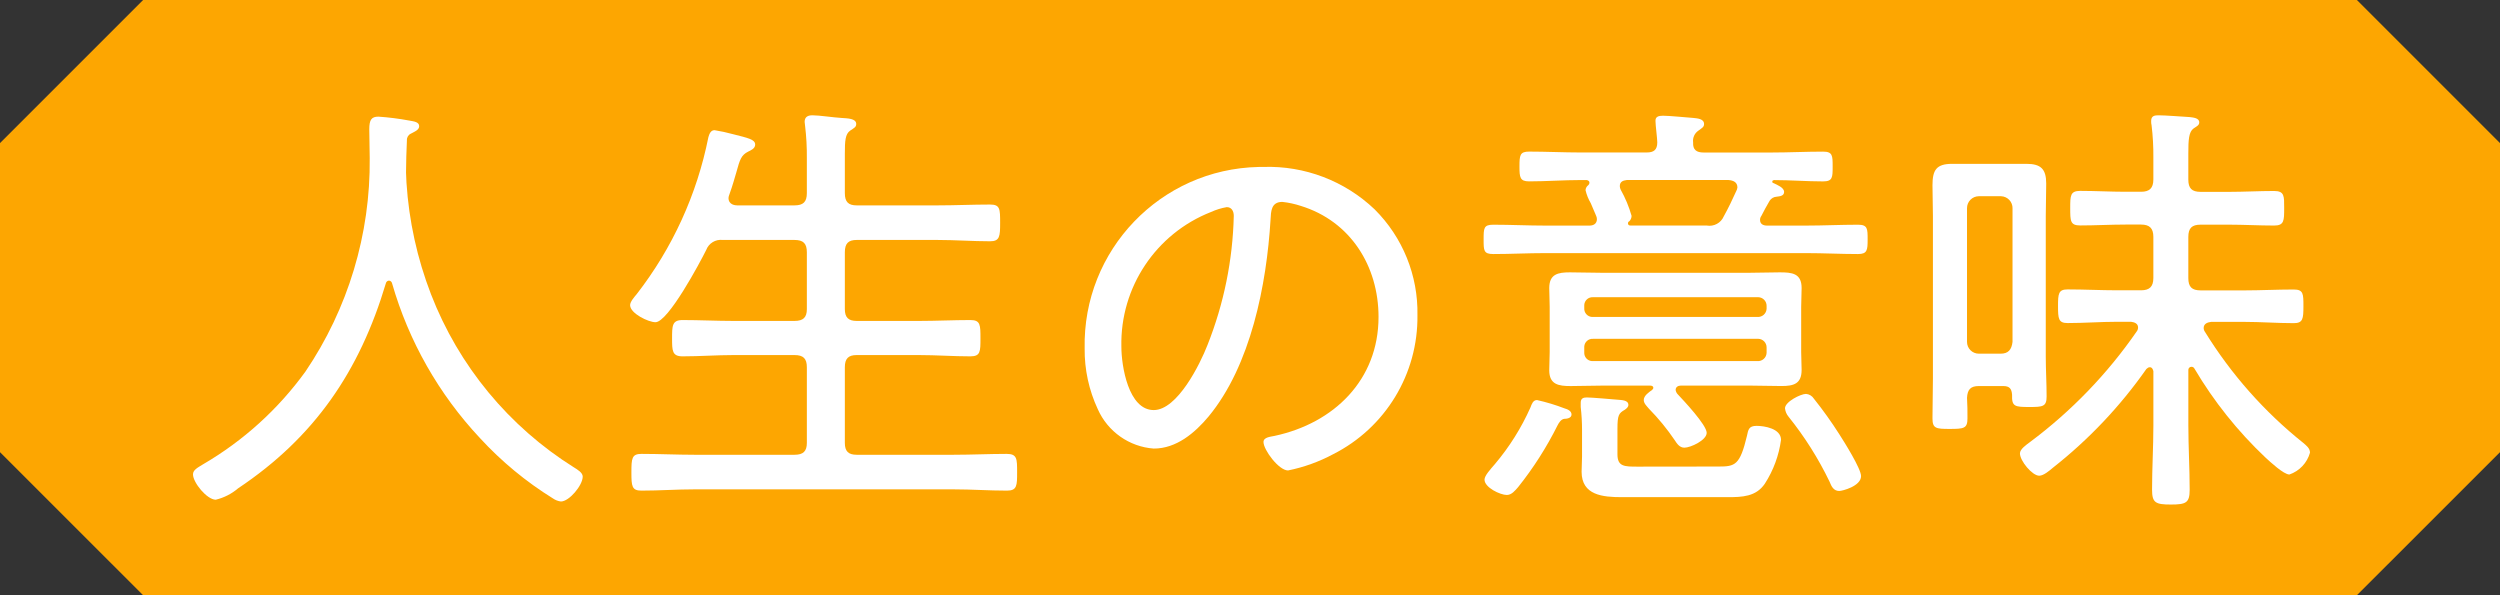 <svg enable-background="new 0 0 223.345 53.176" height="53.176" viewBox="0 0 223.345 53.176" width="223.345" xmlns="http://www.w3.org/2000/svg"><rect x="0" y="0" width="223.345" height="53.176" fill="#333333" stroke="none"/><path d="m12.785.001-12.785 12.783v27.612l12.784 12.78h197.777l12.784-12.78v-27.612l-12.784-12.784z" fill="#fda601"/><g fill="#fff" transform="translate(17.242 10.3)"><path d="m17.508 14.769c-.135.008-.247.104-.276.236-2.344 7.855-6.366 13.753-13.205 18.323-.576.491-1.259.839-1.994 1.016-.78 0-2.033-1.525-2.033-2.265 0-.39.39-.587.9-.9 3.591-2.094 6.705-4.914 9.144-8.281 3.81-5.625 5.814-12.278 5.744-19.071 0-.859-.039-1.717-.039-2.576s.2-1.13.82-1.13c.919.062 1.833.178 2.738.347.429.079.9.122.9.508 0 .351-.469.508-.745.666-.226.105-.366.338-.351.587-.039.977-.079 1.915-.079 2.892 0 .272.039.622.039.9.221 3.413.959 6.772 2.19 9.963 2.477 6.402 6.959 11.83 12.776 15.474.311.193.78.469.78.819 0 .78-1.209 2.226-1.95 2.226-.253-.033-.495-.126-.705-.272-2.41-1.492-4.605-3.307-6.524-5.393-3.678-3.923-6.37-8.664-7.855-13.832-.028-.132-.14-.229-.275-.237z"/><path d="m53.74 8.048c.78 0 1.1-.311 1.1-1.091v-3.128c.01-.965-.043-1.93-.157-2.888 0-.122-.04-.236-.04-.35 0-.469.311-.591.705-.591.587 0 1.911.2 2.576.236.547.039 1.328.039 1.328.544 0 .276-.193.355-.544.591-.433.311-.473.894-.473 2.068v3.518c0 .78.315 1.091 1.056 1.091h7.229c1.564 0 3.124-.075 4.688-.075.9 0 .9.39.9 1.643 0 1.206-.035 1.639-.9 1.639-1.564 0-3.124-.118-4.688-.118h-7.229c-.741 0-1.056.311-1.056 1.1v5.078c0 .741.315 1.056 1.056 1.056h5.59c1.521 0 3.045-.079 4.57-.079.9 0 .9.43.9 1.643 0 1.174 0 1.6-.9 1.6-1.525 0-3.049-.114-4.57-.114h-5.59c-.741 0-1.056.311-1.056 1.091v6.76c0 .741.315 1.056 1.056 1.056h8.669c1.6 0 3.163-.079 4.727-.079.938 0 .938.429.938 1.643 0 1.17 0 1.639-.9 1.639-1.6 0-3.163-.114-4.767-.114h-23.164c-1.564 0-3.128.114-4.727.114-.863 0-.9-.39-.9-1.639s.039-1.643.9-1.643c1.6 0 3.163.079 4.727.079h8.947c.78 0 1.1-.315 1.1-1.056v-6.76c0-.78-.315-1.091-1.1-1.091h-5.472c-1.485 0-3.006.114-4.53.114-.938 0-.938-.508-.938-1.6 0-1.135 0-1.643.938-1.643 1.524 0 3.045.079 4.53.079h5.472c.78 0 1.1-.315 1.1-1.056v-5.078c0-.784-.315-1.1-1.1-1.1h-6.409c-.644-.08-1.258.292-1.485.9-.544 1.1-3.4 6.449-4.531 6.449-.626 0-2.265-.784-2.265-1.525 0-.311.39-.745.583-.977 3.198-4.114 5.393-8.918 6.41-14.029.079-.272.2-.626.548-.626.552.089 1.099.207 1.639.355 1.371.35 1.993.469 1.993.937 0 .351-.39.508-.622.622-.626.315-.745.705-1.056 1.836-.157.512-.315 1.135-.626 1.993-.045.1-.071.206-.079.315 0 .622.626.662.784.662z"/><path d="m105.564 8.403c2.512 2.497 3.894 5.913 3.825 9.455.068 5.242-2.859 10.065-7.54 12.425-1.263.676-2.618 1.163-4.022 1.446-.823 0-2.191-1.836-2.191-2.541 0-.429.626-.469.977-.544 5.314-1.135 9.3-5 9.3-10.629 0-4.534-2.5-8.557-6.953-9.923-.533-.175-1.082-.294-1.639-.355-1.016 0-1.016.863-1.056 1.6-.354 5.787-1.757 13.016-5.547 17.586-1.214 1.446-2.856 2.852-4.885 2.852-2.188-.16-4.11-1.513-5-3.518-.794-1.7-1.196-3.556-1.174-5.432-.183-8.769 6.777-16.026 15.546-16.209.144-.003.288-.004.432-.003 3.683-.117 7.259 1.249 9.927 3.79zm-14.616.236c-4.928 1.934-8.126 6.738-8.009 12.031 0 1.722.626 5.665 2.892 5.665 2.108 0 4.14-4.1 4.806-5.823 1.458-3.673 2.252-7.576 2.344-11.527 0-.429-.2-.78-.627-.78-.485.083-.958.229-1.405.434z"/><path d="m129.879 3.321c.622 0 .937-.233.937-.9 0-.351-.158-1.521-.158-1.875-.039-.425.276-.508.666-.508.544 0 2.147.158 2.734.2.351.039.938.075.938.544 0 .276-.193.355-.508.591-.343.233-.525.641-.469 1.052-.039.666.311.9.937.9h6.095c1.525 0 3.049-.079 4.574-.079.859 0 .859.355.859 1.328s0 1.332-.859 1.332c-1.446 0-2.931-.118-4.377-.118-.118.039-.157.039-.157.158.004.063.055.112.118.114.312.158.938.394.938.784 0 .35-.35.39-.666.429-.252.012-.483.144-.622.355-.276.469-.508.894-.745 1.363-.077.101-.118.224-.118.351 0 .394.315.512.626.512h3.479c1.56 0 3.089-.079 4.649-.079.859 0 .859.355.859 1.332 0 .934-.035 1.288-.859 1.288-1.56 0-3.089-.083-4.649-.083h-23.287c-1.564 0-3.089.083-4.649.083-.863 0-.863-.315-.863-1.288 0-1.02 0-1.332.863-1.332 1.56 0 3.085.079 4.649.079h3.943c.354 0 .666-.158.666-.587-.003-.108-.03-.214-.079-.311-.154-.351-.311-.745-.469-1.1-.215-.364-.373-.758-.469-1.17.013-.17.097-.328.232-.433.07-.058.113-.142.118-.232 0-.154-.118-.2-.233-.236h-.547c-1.525 0-3.089.118-4.609.118-.819 0-.863-.354-.863-1.332 0-1.012.044-1.328.863-1.328 1.521 0 3.084.079 4.609.079zm-7.387 23.8c-.272.039-.469.351-.587.583-.976 1.955-2.155 3.803-3.518 5.511-.272.311-.583.705-1.012.705-.587 0-1.993-.666-1.993-1.371 0-.351.508-.9.938-1.4 1.287-1.524 2.352-3.221 3.164-5.043.118-.315.236-.666.587-.666.838.187 1.661.436 2.462.745.276.075.622.232.622.544.002.347-.466.39-.662.39zm7.97-2.777c0-.154-.154-.193-.272-.193h-4.376c-.938 0-1.836.039-2.734.039-1.056 0-1.915-.118-1.915-1.41 0-.544.039-1.091.039-1.639v-4.022c0-.587-.039-1.135-.039-1.682 0-1.249.78-1.406 1.836-1.406.938 0 1.875.039 2.813.039h13.248c.9 0 1.8-.039 2.695-.039 1.091 0 1.954.079 1.954 1.406 0 .548-.039 1.1-.039 1.682v4.022c0 .587.039 1.1.039 1.6 0 1.249-.7 1.446-1.8 1.446-.973 0-1.915-.039-2.848-.039h-6.138c-.233 0-.469.114-.469.39.019.13.074.253.158.354.548.583 2.616 2.774 2.616 3.475 0 .662-1.442 1.328-1.99 1.328-.429 0-.666-.355-.863-.666-.68-1.004-1.45-1.944-2.3-2.809-.193-.236-.469-.473-.469-.784 0-.39.469-.7.745-.9.074-.076.109-.115.109-.194zm5.823 7.036c1.485 0 1.915-.118 2.541-2.734.118-.548.157-.9.859-.9s2.186.237 2.186 1.253c-.188 1.393-.68 2.727-1.442 3.908-.784 1.17-2.033 1.209-3.325 1.209h-9.455c-1.678 0-3.593-.158-3.593-2.269 0-.465.039-.894.039-1.363v-2.383c0-.681-.04-1.361-.118-2.037v-.386c0-.394.236-.469.547-.469.469 0 2.186.158 2.734.2.39.035.977.035.977.469 0 .189-.158.311-.311.425-.548.315-.666.469-.666 1.722v2.265c0 1.1.626 1.1 1.8 1.1zm3.479-13.363c.425.027.791-.296.818-.721.001-.021.002-.042.001-.063v-.2c.008-.424-.33-.774-.754-.782-.022 0-.043 0-.065.002h-14.691c-.406-.025-.755.283-.78.689-.002.03-.002.061 0 .091v.2c-.026.407.284.758.691.784.03.002.059.002.089 0zm-14.691 1.954c-.406-.025-.755.283-.78.689-.002.03-.002.061 0 .091v.429c-.025.406.283.755.689.78.03.002.061.002.091 0h14.691c.423.028.789-.292.817-.715.001-.022.002-.043.002-.065v-.43c.008-.424-.33-.774-.754-.782-.022 0-.043 0-.065.002zm3.124-10.321c0 .157.118.2.236.2h6.8c.638.114 1.27-.227 1.524-.823.39-.7.784-1.521 1.1-2.226.062-.108.102-.227.118-.351 0-.469-.354-.627-.784-.666h-9.1c-.351.039-.622.158-.622.548.003.109.03.217.079.315.415.739.742 1.524.973 2.34-.005.176-.073.344-.193.473-.078.031-.13.106-.131.19zm18.874 23.913c-.508 0-.705-.429-.859-.82-.999-2.075-2.232-4.029-3.675-5.823-.175-.211-.283-.469-.311-.741 0-.587 1.406-1.288 1.875-1.288.289.022.551.18.705.426.811 1.015 1.567 2.072 2.265 3.167.429.666 1.95 3.085 1.95 3.75 0 .901-1.678 1.33-1.95 1.329z"/><path d="m159.544 24.189c-.741 0-1.016.311-1.056 1.052.039.631.039 1.213.039 1.836 0 .9-.311.942-1.6.942-1.213 0-1.525-.039-1.525-.942 0-1.205.039-2.379.039-3.553v-14.538c0-.894-.039-1.832-.039-2.734 0-1.367.35-1.915 1.757-1.915h6.642c1.288 0 1.761.469 1.761 1.761 0 .973-.039 1.95-.039 2.888v12.583c0 1.174.075 2.348.075 3.557 0 .9-.347.934-1.521.934-1.328 0-1.6-.035-1.564-1.091-.039-.548-.233-.78-.784-.78zm3.01-15.865c.018-.586-.442-1.076-1.029-1.094-.009 0-.018 0-.028 0h-1.954c-.588.005-1.061.485-1.056 1.073v.021 11.917c-.002.582.468 1.054 1.05 1.056h.006 1.954c.666 0 .977-.351 1.056-1.056v-11.917zm15.983 14.143c-.154 0-.278.125-.278.278 0 .011.001.022.002.033v4.924c0 1.919.118 3.829.118 5.744 0 1.174-.315 1.328-1.682 1.328s-1.678-.154-1.678-1.328c0-1.915.118-3.825.118-5.744v-4.841c-.039-.158-.118-.354-.315-.354-.154 0-.193.079-.312.158-2.339 3.336-5.156 6.311-8.359 8.829-.276.236-.823.705-1.213.705-.626 0-1.722-1.328-1.722-1.993 0-.39.587-.78.9-1.016 3.694-2.754 6.915-6.093 9.534-9.884.078-.1.119-.224.118-.351 0-.351-.315-.469-.626-.508h-1.249c-1.45 0-2.935.114-4.42.114-.82 0-.855-.386-.855-1.525 0-1.091.035-1.481.855-1.481 1.485 0 2.97.079 4.42.079h2.147c.741 0 1.095-.315 1.095-1.1v-3.672c0-.784-.354-1.1-1.095-1.1h-1.406c-1.328 0-2.659.079-4.026.079-.9 0-.9-.39-.9-1.564 0-1.095 0-1.524.9-1.524 1.367 0 2.7.079 4.026.079h1.406c.741 0 1.095-.315 1.095-1.1v-1.981c.008-.952-.045-1.903-.158-2.848-.031-.129-.044-.261-.039-.394 0-.469.315-.508.662-.508.587 0 2.151.122 2.777.158.311.039.859.079.859.469 0 .276-.232.351-.508.548-.429.311-.469 1.016-.469 2.265v2.3c0 .78.311 1.1 1.1 1.1h2.541c1.328 0 2.695-.079 4.022-.079.938 0 .9.469.9 1.524 0 1.135 0 1.564-.9 1.564-1.367 0-2.695-.079-4.022-.079h-2.541c-.784 0-1.1.311-1.1 1.1v3.672c0 .78.311 1.1 1.1 1.1h3.908c1.442 0 2.927-.079 4.412-.079.863 0 .863.39.863 1.481 0 1.139-.043 1.525-.863 1.525-1.485 0-2.971-.114-4.412-.114h-2.971c-.315.039-.666.158-.666.548.002.125.043.246.118.347 2.338 3.791 5.313 7.149 8.793 9.928.272.236.587.469.587.863-.255.913-.943 1.642-1.84 1.95-.508 0-1.718-1.131-2.147-1.525-2.47-2.335-4.601-5.004-6.331-7.93-.051-.105-.157-.171-.273-.17z"/></g></svg>